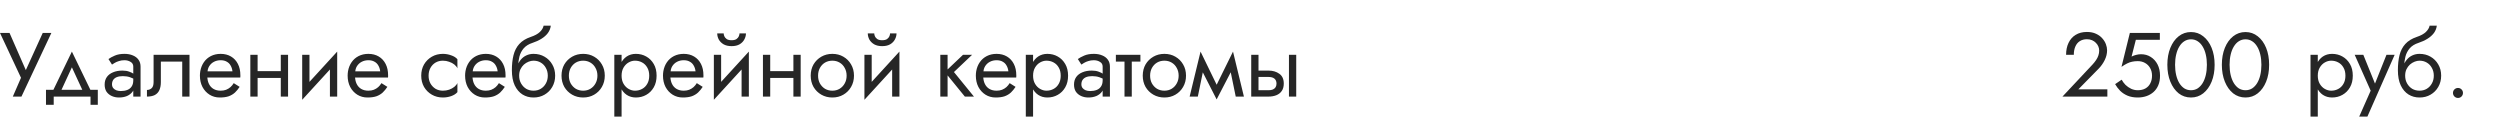 <?xml version="1.0" encoding="UTF-8"?> <svg xmlns="http://www.w3.org/2000/svg" width="440" height="23" viewBox="0 0 440 23" fill="none"> <path d="M9.04 5.8L3.776 17H2.256L3.696 13.688L0 5.8H1.68L4.976 13.32L4.128 13.256L7.52 5.8H9.04ZM12.653 11.848L10.493 16.52H9.053L12.653 9.08L16.253 16.52H14.813L12.653 11.848ZM15.933 17H9.453V18.44H8.093V15.8H17.213V18.44H15.933V17ZM19.713 14.84C19.713 15.096 19.783 15.315 19.922 15.496C20.06 15.667 20.247 15.8 20.482 15.896C20.716 15.981 20.977 16.024 21.265 16.024C21.692 16.024 22.071 15.96 22.401 15.832C22.732 15.704 22.988 15.501 23.169 15.224C23.361 14.947 23.457 14.579 23.457 14.12L23.713 14.92C23.713 15.389 23.585 15.795 23.329 16.136C23.084 16.467 22.753 16.723 22.337 16.904C21.922 17.075 21.457 17.16 20.945 17.16C20.487 17.16 20.066 17.075 19.681 16.904C19.297 16.733 18.988 16.483 18.753 16.152C18.529 15.811 18.418 15.389 18.418 14.888C18.418 14.365 18.546 13.923 18.802 13.56C19.058 13.197 19.42 12.92 19.89 12.728C20.359 12.525 20.913 12.424 21.553 12.424C22.023 12.424 22.423 12.488 22.753 12.616C23.095 12.733 23.367 12.872 23.57 13.032C23.772 13.181 23.911 13.304 23.985 13.4V14.152C23.623 13.896 23.255 13.709 22.881 13.592C22.508 13.464 22.087 13.4 21.617 13.4C21.191 13.4 20.834 13.459 20.546 13.576C20.268 13.693 20.06 13.859 19.922 14.072C19.783 14.285 19.713 14.541 19.713 14.84ZM19.713 11.368L19.09 10.392C19.367 10.189 19.74 9.987 20.209 9.784C20.679 9.581 21.244 9.48 21.905 9.48C22.471 9.48 22.962 9.571 23.378 9.752C23.804 9.923 24.135 10.173 24.369 10.504C24.615 10.835 24.738 11.24 24.738 11.72V17H23.457V11.72C23.457 11.347 23.297 11.069 22.977 10.888C22.668 10.696 22.311 10.6 21.905 10.6C21.553 10.6 21.233 10.648 20.945 10.744C20.657 10.829 20.407 10.936 20.194 11.064C19.991 11.181 19.831 11.283 19.713 11.368ZM33.351 9.64V17H32.071V10.84H28.311V14.44C28.311 15.016 28.221 15.496 28.039 15.88C27.869 16.253 27.602 16.536 27.239 16.728C26.877 16.909 26.418 17 25.863 17V15.832C26.183 15.832 26.455 15.731 26.679 15.528C26.914 15.325 27.031 14.963 27.031 14.44V9.64H33.351ZM36.001 13.64V12.552H40.913C40.87 12.168 40.764 11.832 40.593 11.544C40.433 11.245 40.204 11.016 39.905 10.856C39.617 10.685 39.26 10.6 38.833 10.6C38.406 10.6 38.017 10.691 37.665 10.872C37.313 11.053 37.03 11.315 36.817 11.656C36.614 11.987 36.513 12.381 36.513 12.84L36.481 13.32C36.481 13.885 36.577 14.365 36.769 14.76C36.961 15.155 37.233 15.453 37.585 15.656C37.937 15.859 38.353 15.96 38.833 15.96C39.196 15.96 39.516 15.907 39.793 15.8C40.081 15.683 40.337 15.528 40.561 15.336C40.785 15.133 40.977 14.899 41.137 14.632L42.177 15.288C41.932 15.661 41.66 15.992 41.361 16.28C41.062 16.557 40.7 16.776 40.273 16.936C39.846 17.085 39.313 17.16 38.673 17.16C38.012 17.16 37.414 16.995 36.881 16.664C36.358 16.333 35.942 15.88 35.633 15.304C35.334 14.717 35.185 14.056 35.185 13.32C35.185 13.181 35.19 13.048 35.201 12.92C35.212 12.792 35.228 12.664 35.249 12.536C35.356 11.928 35.569 11.395 35.889 10.936C36.209 10.477 36.62 10.12 37.121 9.864C37.633 9.608 38.204 9.48 38.833 9.48C39.526 9.48 40.134 9.635 40.657 9.944C41.18 10.253 41.585 10.691 41.873 11.256C42.161 11.811 42.305 12.477 42.305 13.256C42.305 13.32 42.305 13.384 42.305 13.448C42.305 13.512 42.3 13.576 42.289 13.64H36.001ZM44.811 13.72V12.52H50.251V13.72H44.811ZM49.419 9.64H50.699V17H49.419V9.64ZM44.059 9.64H45.339V17H44.059V9.64ZM59.266 10.92L53.186 17.56L53.266 15.72L59.346 9.08L59.266 10.92ZM54.466 9.64V15.8L53.186 17.56V9.64H54.466ZM59.346 9.08V17H58.066V10.84L59.346 9.08ZM62.001 13.64V12.552H66.913C66.87 12.168 66.764 11.832 66.593 11.544C66.433 11.245 66.204 11.016 65.905 10.856C65.617 10.685 65.26 10.6 64.833 10.6C64.406 10.6 64.017 10.691 63.665 10.872C63.313 11.053 63.03 11.315 62.817 11.656C62.614 11.987 62.513 12.381 62.513 12.84L62.481 13.32C62.481 13.885 62.577 14.365 62.769 14.76C62.961 15.155 63.233 15.453 63.585 15.656C63.937 15.859 64.353 15.96 64.833 15.96C65.196 15.96 65.516 15.907 65.793 15.8C66.081 15.683 66.337 15.528 66.561 15.336C66.785 15.133 66.977 14.899 67.137 14.632L68.177 15.288C67.932 15.661 67.66 15.992 67.361 16.28C67.062 16.557 66.7 16.776 66.273 16.936C65.846 17.085 65.313 17.16 64.673 17.16C64.012 17.16 63.414 16.995 62.881 16.664C62.358 16.333 61.942 15.88 61.633 15.304C61.334 14.717 61.185 14.056 61.185 13.32C61.185 13.181 61.19 13.048 61.201 12.92C61.212 12.792 61.228 12.664 61.249 12.536C61.356 11.928 61.569 11.395 61.889 10.936C62.209 10.477 62.62 10.12 63.121 9.864C63.633 9.608 64.204 9.48 64.833 9.48C65.526 9.48 66.134 9.635 66.657 9.944C67.18 10.253 67.585 10.691 67.873 11.256C68.161 11.811 68.305 12.477 68.305 13.256C68.305 13.32 68.305 13.384 68.305 13.448C68.305 13.512 68.3 13.576 68.289 13.64H62.001ZM75.432 13.32C75.432 13.832 75.539 14.285 75.752 14.68C75.976 15.075 76.275 15.389 76.648 15.624C77.032 15.848 77.464 15.96 77.944 15.96C78.339 15.96 78.707 15.901 79.048 15.784C79.4 15.656 79.704 15.491 79.96 15.288C80.216 15.075 80.398 14.851 80.504 14.616V16.216C80.248 16.515 79.88 16.749 79.4 16.92C78.931 17.08 78.446 17.16 77.944 17.16C77.23 17.16 76.584 16.995 76.008 16.664C75.432 16.333 74.974 15.88 74.632 15.304C74.302 14.717 74.136 14.056 74.136 13.32C74.136 12.573 74.302 11.912 74.632 11.336C74.974 10.76 75.432 10.307 76.008 9.976C76.584 9.645 77.23 9.48 77.944 9.48C78.446 9.48 78.931 9.565 79.4 9.736C79.88 9.896 80.248 10.125 80.504 10.424V12.024C80.398 11.779 80.216 11.555 79.96 11.352C79.704 11.149 79.4 10.989 79.048 10.872C78.707 10.744 78.339 10.68 77.944 10.68C77.464 10.68 77.032 10.792 76.648 11.016C76.275 11.24 75.976 11.555 75.752 11.96C75.539 12.355 75.432 12.808 75.432 13.32ZM82.673 13.64V12.552H87.585C87.542 12.168 87.436 11.832 87.265 11.544C87.105 11.245 86.876 11.016 86.577 10.856C86.289 10.685 85.931 10.6 85.505 10.6C85.078 10.6 84.689 10.691 84.337 10.872C83.985 11.053 83.702 11.315 83.489 11.656C83.286 11.987 83.185 12.381 83.185 12.84L83.153 13.32C83.153 13.885 83.249 14.365 83.441 14.76C83.633 15.155 83.905 15.453 84.257 15.656C84.609 15.859 85.025 15.96 85.505 15.96C85.868 15.96 86.188 15.907 86.465 15.8C86.753 15.683 87.009 15.528 87.233 15.336C87.457 15.133 87.649 14.899 87.809 14.632L88.849 15.288C88.603 15.661 88.332 15.992 88.033 16.28C87.734 16.557 87.371 16.776 86.945 16.936C86.518 17.085 85.985 17.16 85.345 17.16C84.683 17.16 84.086 16.995 83.553 16.664C83.03 16.333 82.614 15.88 82.305 15.304C82.006 14.717 81.857 14.056 81.857 13.32C81.857 13.181 81.862 13.048 81.873 12.92C81.883 12.792 81.9 12.664 81.921 12.536C82.028 11.928 82.241 11.395 82.561 10.936C82.881 10.477 83.291 10.12 83.793 9.864C84.305 9.608 84.876 9.48 85.505 9.48C86.198 9.48 86.806 9.635 87.329 9.944C87.852 10.253 88.257 10.691 88.545 11.256C88.833 11.811 88.977 12.477 88.977 13.256C88.977 13.32 88.977 13.384 88.977 13.448C88.977 13.512 88.972 13.576 88.961 13.64H82.673ZM93.899 10.68V9.48C94.625 9.48 95.27 9.645 95.835 9.976C96.411 10.307 96.865 10.76 97.195 11.336C97.537 11.912 97.707 12.573 97.707 13.32C97.707 14.056 97.537 14.717 97.195 15.304C96.865 15.88 96.411 16.333 95.835 16.664C95.27 16.995 94.625 17.16 93.899 17.16C93.185 17.16 92.539 16.984 91.963 16.632C91.387 16.269 90.929 15.731 90.587 15.016C90.257 14.301 90.091 13.416 90.091 12.36L91.371 13.32C91.371 13.832 91.483 14.285 91.707 14.68C91.931 15.075 92.23 15.389 92.603 15.624C92.987 15.848 93.419 15.96 93.899 15.96C94.379 15.96 94.806 15.848 95.179 15.624C95.563 15.389 95.862 15.075 96.075 14.68C96.299 14.285 96.411 13.832 96.411 13.32C96.411 12.808 96.299 12.355 96.075 11.96C95.862 11.555 95.563 11.24 95.179 11.016C94.806 10.792 94.379 10.68 93.899 10.68ZM90.795 13.32C90.795 12.723 90.87 12.189 91.019 11.72C91.169 11.24 91.382 10.835 91.659 10.504C91.937 10.173 92.262 9.923 92.635 9.752C93.019 9.571 93.441 9.48 93.899 9.48V10.68C93.622 10.68 93.334 10.739 93.035 10.856C92.737 10.973 92.459 11.144 92.203 11.368C91.958 11.592 91.755 11.869 91.595 12.2C91.446 12.52 91.371 12.893 91.371 13.32H90.795ZM90.091 12.36C90.091 11.357 90.187 10.472 90.379 9.704C90.571 8.936 90.907 8.285 91.387 7.752C91.878 7.208 92.55 6.792 93.403 6.504C94.129 6.259 94.667 5.965 95.019 5.624C95.382 5.272 95.601 4.904 95.675 4.52H96.939C96.886 4.989 96.715 5.421 96.427 5.816C96.139 6.2 95.761 6.536 95.291 6.824C94.833 7.112 94.31 7.352 93.723 7.544C93.062 7.757 92.545 8.077 92.171 8.504C91.809 8.931 91.558 9.416 91.419 9.96C91.281 10.493 91.211 11.027 91.211 11.56V13.208L90.091 12.36ZM98.826 13.32C98.826 12.573 98.991 11.912 99.322 11.336C99.663 10.76 100.122 10.307 100.698 9.976C101.274 9.645 101.919 9.48 102.634 9.48C103.359 9.48 104.004 9.645 104.57 9.976C105.146 10.307 105.599 10.76 105.93 11.336C106.271 11.912 106.442 12.573 106.442 13.32C106.442 14.056 106.271 14.717 105.93 15.304C105.599 15.88 105.146 16.333 104.57 16.664C104.004 16.995 103.359 17.16 102.634 17.16C101.919 17.16 101.274 16.995 100.698 16.664C100.122 16.333 99.663 15.88 99.322 15.304C98.991 14.717 98.826 14.056 98.826 13.32ZM100.122 13.32C100.122 13.832 100.228 14.285 100.442 14.68C100.666 15.075 100.964 15.389 101.338 15.624C101.722 15.848 102.154 15.96 102.634 15.96C103.114 15.96 103.54 15.848 103.914 15.624C104.298 15.389 104.596 15.075 104.81 14.68C105.034 14.285 105.146 13.832 105.146 13.32C105.146 12.808 105.034 12.355 104.81 11.96C104.596 11.555 104.298 11.24 103.914 11.016C103.54 10.792 103.114 10.68 102.634 10.68C102.154 10.68 101.722 10.792 101.338 11.016C100.964 11.24 100.666 11.555 100.442 11.96C100.228 12.355 100.122 12.808 100.122 13.32ZM109.4 20.52H108.12V9.64H109.4V20.52ZM115.56 13.32C115.56 14.109 115.395 14.792 115.064 15.368C114.733 15.944 114.291 16.387 113.736 16.696C113.192 17.005 112.584 17.16 111.912 17.16C111.304 17.16 110.765 17.005 110.296 16.696C109.837 16.387 109.475 15.944 109.208 15.368C108.952 14.792 108.824 14.109 108.824 13.32C108.824 12.52 108.952 11.837 109.208 11.272C109.475 10.696 109.837 10.253 110.296 9.944C110.765 9.635 111.304 9.48 111.912 9.48C112.584 9.48 113.192 9.635 113.736 9.944C114.291 10.253 114.733 10.696 115.064 11.272C115.395 11.837 115.56 12.52 115.56 13.32ZM114.264 13.32C114.264 12.755 114.147 12.275 113.912 11.88C113.688 11.485 113.384 11.187 113 10.984C112.627 10.781 112.211 10.68 111.752 10.68C111.379 10.68 111.011 10.781 110.648 10.984C110.285 11.187 109.987 11.485 109.752 11.88C109.517 12.275 109.4 12.755 109.4 13.32C109.4 13.885 109.517 14.365 109.752 14.76C109.987 15.155 110.285 15.453 110.648 15.656C111.011 15.859 111.379 15.96 111.752 15.96C112.211 15.96 112.627 15.859 113 15.656C113.384 15.453 113.688 15.155 113.912 14.76C114.147 14.365 114.264 13.885 114.264 13.32ZM117.501 13.64V12.552H122.413C122.37 12.168 122.264 11.832 122.093 11.544C121.933 11.245 121.704 11.016 121.405 10.856C121.117 10.685 120.76 10.6 120.333 10.6C119.906 10.6 119.517 10.691 119.165 10.872C118.813 11.053 118.53 11.315 118.317 11.656C118.114 11.987 118.013 12.381 118.013 12.84L117.981 13.32C117.981 13.885 118.077 14.365 118.269 14.76C118.461 15.155 118.733 15.453 119.085 15.656C119.437 15.859 119.853 15.96 120.333 15.96C120.696 15.96 121.016 15.907 121.293 15.8C121.581 15.683 121.837 15.528 122.061 15.336C122.285 15.133 122.477 14.899 122.637 14.632L123.677 15.288C123.432 15.661 123.16 15.992 122.861 16.28C122.562 16.557 122.2 16.776 121.773 16.936C121.346 17.085 120.813 17.16 120.173 17.16C119.512 17.16 118.914 16.995 118.381 16.664C117.858 16.333 117.442 15.88 117.133 15.304C116.834 14.717 116.685 14.056 116.685 13.32C116.685 13.181 116.69 13.048 116.701 12.92C116.712 12.792 116.728 12.664 116.749 12.536C116.856 11.928 117.069 11.395 117.389 10.936C117.709 10.477 118.12 10.12 118.621 9.864C119.133 9.608 119.704 9.48 120.333 9.48C121.026 9.48 121.634 9.635 122.157 9.944C122.68 10.253 123.085 10.691 123.373 11.256C123.661 11.811 123.805 12.477 123.805 13.256C123.805 13.32 123.805 13.384 123.805 13.448C123.805 13.512 123.8 13.576 123.789 13.64H117.501ZM131.719 10.92L125.639 17.56L125.719 15.72L131.799 9.08L131.719 10.92ZM126.919 9.64V15.8L125.639 17.56V9.64H126.919ZM131.799 9.08V17H130.519V10.84L131.799 9.08ZM126.231 5.88H127.367C127.367 6.019 127.405 6.184 127.479 6.376C127.554 6.557 127.693 6.723 127.895 6.872C128.098 7.011 128.386 7.08 128.759 7.08C129.133 7.08 129.421 7.011 129.623 6.872C129.826 6.723 129.965 6.557 130.039 6.376C130.114 6.184 130.151 6.019 130.151 5.88H131.287C131.287 6.243 131.191 6.6 130.999 6.952C130.818 7.293 130.541 7.576 130.167 7.8C129.794 8.013 129.325 8.12 128.759 8.12C128.205 8.12 127.735 8.013 127.351 7.8C126.978 7.576 126.695 7.293 126.503 6.952C126.322 6.6 126.231 6.243 126.231 5.88ZM135.03 13.72V12.52H140.47V13.72H135.03ZM139.638 9.64H140.918V17H139.638V9.64ZM134.278 9.64H135.558V17H134.278V9.64ZM142.685 13.32C142.685 12.573 142.85 11.912 143.181 11.336C143.522 10.76 143.981 10.307 144.557 9.976C145.133 9.645 145.778 9.48 146.493 9.48C147.218 9.48 147.864 9.645 148.429 9.976C149.005 10.307 149.458 10.76 149.789 11.336C150.13 11.912 150.301 12.573 150.301 13.32C150.301 14.056 150.13 14.717 149.789 15.304C149.458 15.88 149.005 16.333 148.429 16.664C147.864 16.995 147.218 17.16 146.493 17.16C145.778 17.16 145.133 16.995 144.557 16.664C143.981 16.333 143.522 15.88 143.181 15.304C142.85 14.717 142.685 14.056 142.685 13.32ZM143.981 13.32C143.981 13.832 144.088 14.285 144.301 14.68C144.525 15.075 144.824 15.389 145.197 15.624C145.581 15.848 146.013 15.96 146.493 15.96C146.973 15.96 147.4 15.848 147.773 15.624C148.157 15.389 148.456 15.075 148.669 14.68C148.893 14.285 149.005 13.832 149.005 13.32C149.005 12.808 148.893 12.355 148.669 11.96C148.456 11.555 148.157 11.24 147.773 11.016C147.4 10.792 146.973 10.68 146.493 10.68C146.013 10.68 145.581 10.792 145.197 11.016C144.824 11.24 144.525 11.555 144.301 11.96C144.088 12.355 143.981 12.808 143.981 13.32ZM158.219 10.92L152.139 17.56L152.219 15.72L158.299 9.08L158.219 10.92ZM153.419 9.64V15.8L152.139 17.56V9.64H153.419ZM158.299 9.08V17H157.019V10.84L158.299 9.08ZM152.731 5.88H153.867C153.867 6.019 153.905 6.184 153.979 6.376C154.054 6.557 154.193 6.723 154.395 6.872C154.598 7.011 154.886 7.08 155.259 7.08C155.633 7.08 155.921 7.011 156.123 6.872C156.326 6.723 156.465 6.557 156.539 6.376C156.614 6.184 156.651 6.019 156.651 5.88H157.787C157.787 6.243 157.691 6.6 157.499 6.952C157.318 7.293 157.041 7.576 156.667 7.8C156.294 8.013 155.825 8.12 155.259 8.12C154.705 8.12 154.235 8.013 153.851 7.8C153.478 7.576 153.195 7.293 153.003 6.952C152.822 6.6 152.731 6.243 152.731 5.88ZM165.495 9.64H166.775V17H165.495V9.64ZM169.495 9.64H171.095L167.895 12.68L171.415 17H169.815L166.295 12.68L169.495 9.64ZM172.564 13.64V12.552H177.476C177.433 12.168 177.326 11.832 177.156 11.544C176.996 11.245 176.766 11.016 176.468 10.856C176.18 10.685 175.822 10.6 175.396 10.6C174.969 10.6 174.58 10.691 174.228 10.872C173.876 11.053 173.593 11.315 173.38 11.656C173.177 11.987 173.076 12.381 173.076 12.84L173.044 13.32C173.044 13.885 173.14 14.365 173.332 14.76C173.524 15.155 173.796 15.453 174.148 15.656C174.5 15.859 174.916 15.96 175.396 15.96C175.758 15.96 176.078 15.907 176.356 15.8C176.644 15.683 176.9 15.528 177.124 15.336C177.348 15.133 177.54 14.899 177.7 14.632L178.74 15.288C178.494 15.661 178.222 15.992 177.924 16.28C177.625 16.557 177.262 16.776 176.836 16.936C176.409 17.085 175.876 17.16 175.236 17.16C174.574 17.16 173.977 16.995 173.444 16.664C172.921 16.333 172.505 15.88 172.196 15.304C171.897 14.717 171.748 14.056 171.748 13.32C171.748 13.181 171.753 13.048 171.764 12.92C171.774 12.792 171.79 12.664 171.812 12.536C171.918 11.928 172.132 11.395 172.452 10.936C172.772 10.477 173.182 10.12 173.684 9.864C174.196 9.608 174.766 9.48 175.396 9.48C176.089 9.48 176.697 9.635 177.22 9.944C177.742 10.253 178.148 10.691 178.436 11.256C178.724 11.811 178.868 12.477 178.868 13.256C178.868 13.32 178.868 13.384 178.868 13.448C178.868 13.512 178.862 13.576 178.852 13.64H172.564ZM181.822 20.52H180.542V9.64H181.822V20.52ZM187.982 13.32C187.982 14.109 187.817 14.792 187.486 15.368C187.155 15.944 186.713 16.387 186.158 16.696C185.614 17.005 185.006 17.16 184.334 17.16C183.726 17.16 183.187 17.005 182.718 16.696C182.259 16.387 181.897 15.944 181.63 15.368C181.374 14.792 181.246 14.109 181.246 13.32C181.246 12.52 181.374 11.837 181.63 11.272C181.897 10.696 182.259 10.253 182.718 9.944C183.187 9.635 183.726 9.48 184.334 9.48C185.006 9.48 185.614 9.635 186.158 9.944C186.713 10.253 187.155 10.696 187.486 11.272C187.817 11.837 187.982 12.52 187.982 13.32ZM186.686 13.32C186.686 12.755 186.569 12.275 186.334 11.88C186.11 11.485 185.806 11.187 185.422 10.984C185.049 10.781 184.633 10.68 184.174 10.68C183.801 10.68 183.433 10.781 183.07 10.984C182.707 11.187 182.409 11.485 182.174 11.88C181.939 12.275 181.822 12.755 181.822 13.32C181.822 13.885 181.939 14.365 182.174 14.76C182.409 15.155 182.707 15.453 183.07 15.656C183.433 15.859 183.801 15.96 184.174 15.96C184.633 15.96 185.049 15.859 185.422 15.656C185.806 15.453 186.11 15.155 186.334 14.76C186.569 14.365 186.686 13.885 186.686 13.32ZM190.323 14.84C190.323 15.096 190.392 15.315 190.531 15.496C190.67 15.667 190.856 15.8 191.091 15.896C191.326 15.981 191.587 16.024 191.875 16.024C192.302 16.024 192.68 15.96 193.011 15.832C193.342 15.704 193.598 15.501 193.779 15.224C193.971 14.947 194.067 14.579 194.067 14.12L194.323 14.92C194.323 15.389 194.195 15.795 193.939 16.136C193.694 16.467 193.363 16.723 192.947 16.904C192.531 17.075 192.067 17.16 191.555 17.16C191.096 17.16 190.675 17.075 190.291 16.904C189.907 16.733 189.598 16.483 189.363 16.152C189.139 15.811 189.027 15.389 189.027 14.888C189.027 14.365 189.155 13.923 189.411 13.56C189.667 13.197 190.03 12.92 190.499 12.728C190.968 12.525 191.523 12.424 192.163 12.424C192.632 12.424 193.032 12.488 193.363 12.616C193.704 12.733 193.976 12.872 194.179 13.032C194.382 13.181 194.52 13.304 194.595 13.4V14.152C194.232 13.896 193.864 13.709 193.491 13.592C193.118 13.464 192.696 13.4 192.227 13.4C191.8 13.4 191.443 13.459 191.155 13.576C190.878 13.693 190.67 13.859 190.531 14.072C190.392 14.285 190.323 14.541 190.323 14.84ZM190.323 11.368L189.699 10.392C189.976 10.189 190.35 9.987 190.819 9.784C191.288 9.581 191.854 9.48 192.515 9.48C193.08 9.48 193.571 9.571 193.987 9.752C194.414 9.923 194.744 10.173 194.979 10.504C195.224 10.835 195.347 11.24 195.347 11.72V17H194.067V11.72C194.067 11.347 193.907 11.069 193.587 10.888C193.278 10.696 192.92 10.6 192.515 10.6C192.163 10.6 191.843 10.648 191.555 10.744C191.267 10.829 191.016 10.936 190.803 11.064C190.6 11.181 190.44 11.283 190.323 11.368ZM196.393 9.64H200.713V10.84H196.393V9.64ZM197.913 9.96H199.193V17H197.913V9.96ZM201.123 13.32C201.123 12.573 201.288 11.912 201.618 11.336C201.96 10.76 202.419 10.307 202.995 9.976C203.571 9.645 204.216 9.48 204.931 9.48C205.656 9.48 206.301 9.645 206.867 9.976C207.443 10.307 207.896 10.76 208.227 11.336C208.568 11.912 208.739 12.573 208.739 13.32C208.739 14.056 208.568 14.717 208.227 15.304C207.896 15.88 207.443 16.333 206.867 16.664C206.301 16.995 205.656 17.16 204.931 17.16C204.216 17.16 203.571 16.995 202.995 16.664C202.419 16.333 201.96 15.88 201.618 15.304C201.288 14.717 201.123 14.056 201.123 13.32ZM202.419 13.32C202.419 13.832 202.525 14.285 202.739 14.68C202.963 15.075 203.261 15.389 203.635 15.624C204.019 15.848 204.451 15.96 204.931 15.96C205.411 15.96 205.837 15.848 206.211 15.624C206.595 15.389 206.893 15.075 207.107 14.68C207.331 14.285 207.443 13.832 207.443 13.32C207.443 12.808 207.331 12.355 207.107 11.96C206.893 11.555 206.595 11.24 206.211 11.016C205.837 10.792 205.411 10.68 204.931 10.68C204.451 10.68 204.019 10.792 203.635 11.016C203.261 11.24 202.963 11.555 202.739 11.96C202.525 12.355 202.419 12.808 202.419 13.32ZM217.489 17L216.289 11.16L217.009 9.08L218.929 17H217.489ZM213.649 15.896L217.009 9.08L217.169 11.64L214.129 17.496L213.649 15.896ZM214.129 17.496L211.137 11.64L211.297 9.08L214.609 15.896L214.129 17.496ZM209.377 17L211.297 9.08L212.017 11.16L210.817 17H209.377ZM226.856 9.64H228.136V17H226.856V9.64ZM220.216 9.64H221.496V17H220.216V9.64ZM220.968 13.544V12.424H223.256C224.013 12.424 224.648 12.611 225.16 12.984C225.682 13.347 225.944 13.923 225.944 14.712C225.944 15.235 225.826 15.667 225.592 16.008C225.357 16.349 225.037 16.6 224.632 16.76C224.226 16.92 223.768 17 223.256 17H220.968V15.88H223.256C223.565 15.88 223.821 15.837 224.024 15.752C224.237 15.656 224.397 15.523 224.504 15.352C224.61 15.171 224.664 14.957 224.664 14.712C224.664 14.339 224.546 14.051 224.312 13.848C224.077 13.645 223.725 13.544 223.256 13.544H220.968Z" fill="#262626"></path> <path d="M362.992 17L368.288 11.352C368.533 11.085 368.741 10.824 368.912 10.568C369.093 10.301 369.227 10.035 369.312 9.768C369.408 9.491 369.456 9.203 369.456 8.904C369.456 8.659 369.408 8.419 369.312 8.184C369.216 7.949 369.072 7.736 368.88 7.544C368.699 7.352 368.475 7.197 368.208 7.08C367.941 6.963 367.637 6.904 367.296 6.904C366.816 6.904 366.4 7.016 366.048 7.24C365.707 7.453 365.445 7.768 365.264 8.184C365.083 8.589 364.992 9.075 364.992 9.64H363.632C363.632 8.84 363.776 8.141 364.064 7.544C364.352 6.936 364.768 6.467 365.312 6.136C365.867 5.795 366.528 5.624 367.296 5.624C367.915 5.624 368.448 5.731 368.896 5.944C369.344 6.147 369.712 6.413 370 6.744C370.288 7.064 370.501 7.411 370.64 7.784C370.779 8.157 370.848 8.515 370.848 8.856C370.848 9.432 370.709 10.003 370.432 10.568C370.155 11.133 369.797 11.64 369.36 12.088L365.792 15.72H370.896V17H362.992ZM380.165 13.32C380.165 13.96 380.064 14.52 379.861 15C379.659 15.48 379.376 15.88 379.013 16.2C378.651 16.52 378.235 16.76 377.765 16.92C377.296 17.08 376.789 17.16 376.245 17.16C375.563 17.16 374.965 17.053 374.453 16.84C373.952 16.627 373.52 16.344 373.157 15.992C372.805 15.629 372.507 15.235 372.261 14.808L373.413 14.024C373.584 14.344 373.808 14.648 374.085 14.936C374.373 15.213 374.704 15.443 375.077 15.624C375.451 15.795 375.84 15.88 376.245 15.88C376.779 15.88 377.232 15.773 377.605 15.56C377.979 15.347 378.261 15.048 378.453 14.664C378.656 14.28 378.757 13.832 378.757 13.32C378.757 12.808 378.645 12.36 378.421 11.976C378.208 11.592 377.909 11.293 377.525 11.08C377.152 10.867 376.725 10.76 376.245 10.76C375.893 10.76 375.568 10.792 375.269 10.856C374.981 10.909 374.688 11.011 374.389 11.16C374.101 11.299 373.765 11.501 373.381 11.768L374.853 5.8H380.133V7H375.909L375.157 9.96C375.424 9.821 375.696 9.72 375.973 9.656C376.261 9.581 376.544 9.544 376.821 9.544C377.461 9.544 378.032 9.704 378.533 10.024C379.045 10.344 379.445 10.787 379.733 11.352C380.021 11.917 380.165 12.573 380.165 13.32ZM382.812 11.4C382.812 12.051 382.877 12.653 383.005 13.208C383.133 13.752 383.319 14.227 383.565 14.632C383.81 15.027 384.103 15.336 384.445 15.56C384.797 15.773 385.186 15.88 385.613 15.88C386.05 15.88 386.439 15.773 386.781 15.56C387.122 15.336 387.415 15.027 387.661 14.632C387.906 14.227 388.093 13.752 388.221 13.208C388.349 12.653 388.413 12.051 388.413 11.4C388.413 10.749 388.349 10.152 388.221 9.608C388.093 9.053 387.906 8.579 387.661 8.184C387.415 7.779 387.122 7.469 386.781 7.256C386.439 7.032 386.05 6.92 385.613 6.92C385.186 6.92 384.797 7.032 384.445 7.256C384.103 7.469 383.81 7.779 383.565 8.184C383.319 8.579 383.133 9.053 383.005 9.608C382.877 10.152 382.812 10.749 382.812 11.4ZM381.453 11.4C381.453 10.28 381.629 9.288 381.981 8.424C382.333 7.56 382.818 6.883 383.437 6.392C384.066 5.891 384.791 5.64 385.613 5.64C386.434 5.64 387.154 5.891 387.773 6.392C388.402 6.883 388.893 7.56 389.245 8.424C389.597 9.288 389.773 10.28 389.773 11.4C389.773 12.52 389.597 13.512 389.245 14.376C388.893 15.24 388.402 15.923 387.773 16.424C387.154 16.915 386.434 17.16 385.613 17.16C384.791 17.16 384.066 16.915 383.437 16.424C382.818 15.923 382.333 15.24 381.981 14.376C381.629 13.512 381.453 12.52 381.453 11.4ZM392.406 11.4C392.406 12.051 392.47 12.653 392.598 13.208C392.726 13.752 392.913 14.227 393.158 14.632C393.404 15.027 393.697 15.336 394.038 15.56C394.39 15.773 394.78 15.88 395.206 15.88C395.644 15.88 396.033 15.773 396.374 15.56C396.716 15.336 397.009 15.027 397.254 14.632C397.5 14.227 397.686 13.752 397.814 13.208C397.942 12.653 398.006 12.051 398.006 11.4C398.006 10.749 397.942 10.152 397.814 9.608C397.686 9.053 397.5 8.579 397.254 8.184C397.009 7.779 396.716 7.469 396.374 7.256C396.033 7.032 395.644 6.92 395.206 6.92C394.78 6.92 394.39 7.032 394.038 7.256C393.697 7.469 393.404 7.779 393.158 8.184C392.913 8.579 392.726 9.053 392.598 9.608C392.47 10.152 392.406 10.749 392.406 11.4ZM391.046 11.4C391.046 10.28 391.222 9.288 391.574 8.424C391.926 7.56 392.412 6.883 393.03 6.392C393.66 5.891 394.385 5.64 395.206 5.64C396.028 5.64 396.748 5.891 397.366 6.392C397.996 6.883 398.486 7.56 398.838 8.424C399.19 9.288 399.366 10.28 399.366 11.4C399.366 12.52 399.19 13.512 398.838 14.376C398.486 15.24 397.996 15.923 397.366 16.424C396.748 16.915 396.028 17.16 395.206 17.16C394.385 17.16 393.66 16.915 393.03 16.424C392.412 15.923 391.926 15.24 391.574 14.376C391.222 13.512 391.046 12.52 391.046 11.4Z" fill="#262626"></path> <path d="M407.931 20.52H406.651V9.64H407.931V20.52ZM414.091 13.32C414.091 14.109 413.926 14.792 413.595 15.368C413.265 15.944 412.822 16.387 412.267 16.696C411.723 17.005 411.115 17.16 410.443 17.16C409.835 17.16 409.297 17.005 408.827 16.696C408.369 16.387 408.006 15.944 407.739 15.368C407.483 14.792 407.355 14.109 407.355 13.32C407.355 12.52 407.483 11.837 407.739 11.272C408.006 10.696 408.369 10.253 408.827 9.944C409.297 9.635 409.835 9.48 410.443 9.48C411.115 9.48 411.723 9.635 412.267 9.944C412.822 10.253 413.265 10.696 413.595 11.272C413.926 11.837 414.091 12.52 414.091 13.32ZM412.795 13.32C412.795 12.755 412.678 12.275 412.443 11.88C412.219 11.485 411.915 11.187 411.531 10.984C411.158 10.781 410.742 10.68 410.283 10.68C409.91 10.68 409.542 10.781 409.179 10.984C408.817 11.187 408.518 11.485 408.283 11.88C408.049 12.275 407.931 12.755 407.931 13.32C407.931 13.885 408.049 14.365 408.283 14.76C408.518 15.155 408.817 15.453 409.179 15.656C409.542 15.859 409.91 15.96 410.283 15.96C410.742 15.96 411.158 15.859 411.531 15.656C411.915 15.453 412.219 15.155 412.443 14.76C412.678 14.365 412.795 13.885 412.795 13.32ZM421.462 9.64L416.662 20.52H415.222L417.238 15.96L414.422 9.64H415.942L418.278 15.4L417.75 15.336L420.022 9.64H421.462ZM425.837 10.68V9.48C426.562 9.48 427.207 9.645 427.773 9.976C428.349 10.307 428.802 10.76 429.133 11.336C429.474 11.912 429.645 12.573 429.645 13.32C429.645 14.056 429.474 14.717 429.133 15.304C428.802 15.88 428.349 16.333 427.773 16.664C427.207 16.995 426.562 17.16 425.837 17.16C425.122 17.16 424.477 16.984 423.901 16.632C423.325 16.269 422.866 15.731 422.525 15.016C422.194 14.301 422.029 13.416 422.029 12.36L423.309 13.32C423.309 13.832 423.421 14.285 423.645 14.68C423.869 15.075 424.167 15.389 424.541 15.624C424.925 15.848 425.357 15.96 425.837 15.96C426.317 15.96 426.743 15.848 427.117 15.624C427.501 15.389 427.799 15.075 428.013 14.68C428.237 14.285 428.349 13.832 428.349 13.32C428.349 12.808 428.237 12.355 428.013 11.96C427.799 11.555 427.501 11.24 427.117 11.016C426.743 10.792 426.317 10.68 425.837 10.68ZM422.733 13.32C422.733 12.723 422.807 12.189 422.957 11.72C423.106 11.24 423.319 10.835 423.597 10.504C423.874 10.173 424.199 9.923 424.573 9.752C424.957 9.571 425.378 9.48 425.837 9.48V10.68C425.559 10.68 425.271 10.739 424.973 10.856C424.674 10.973 424.397 11.144 424.141 11.368C423.895 11.592 423.693 11.869 423.533 12.2C423.383 12.52 423.309 12.893 423.309 13.32H422.733ZM422.029 12.36C422.029 11.357 422.125 10.472 422.317 9.704C422.509 8.936 422.845 8.285 423.325 7.752C423.815 7.208 424.487 6.792 425.341 6.504C426.066 6.259 426.605 5.965 426.957 5.624C427.319 5.272 427.538 4.904 427.613 4.52H428.877C428.823 4.989 428.653 5.421 428.365 5.816C428.077 6.2 427.698 6.536 427.229 6.824C426.77 7.112 426.247 7.352 425.661 7.544C424.999 7.757 424.482 8.077 424.109 8.504C423.746 8.931 423.495 9.416 423.357 9.96C423.218 10.493 423.149 11.027 423.149 11.56V13.208L422.029 12.36ZM431.723 16.36C431.723 16.115 431.808 15.907 431.979 15.736C432.16 15.565 432.368 15.48 432.603 15.48C432.848 15.48 433.056 15.565 433.227 15.736C433.398 15.907 433.483 16.115 433.483 16.36C433.483 16.595 433.398 16.803 433.227 16.984C433.056 17.155 432.848 17.24 432.603 17.24C432.368 17.24 432.16 17.155 431.979 16.984C431.808 16.803 431.723 16.595 431.723 16.36Z" fill="#262626"></path> </svg> 